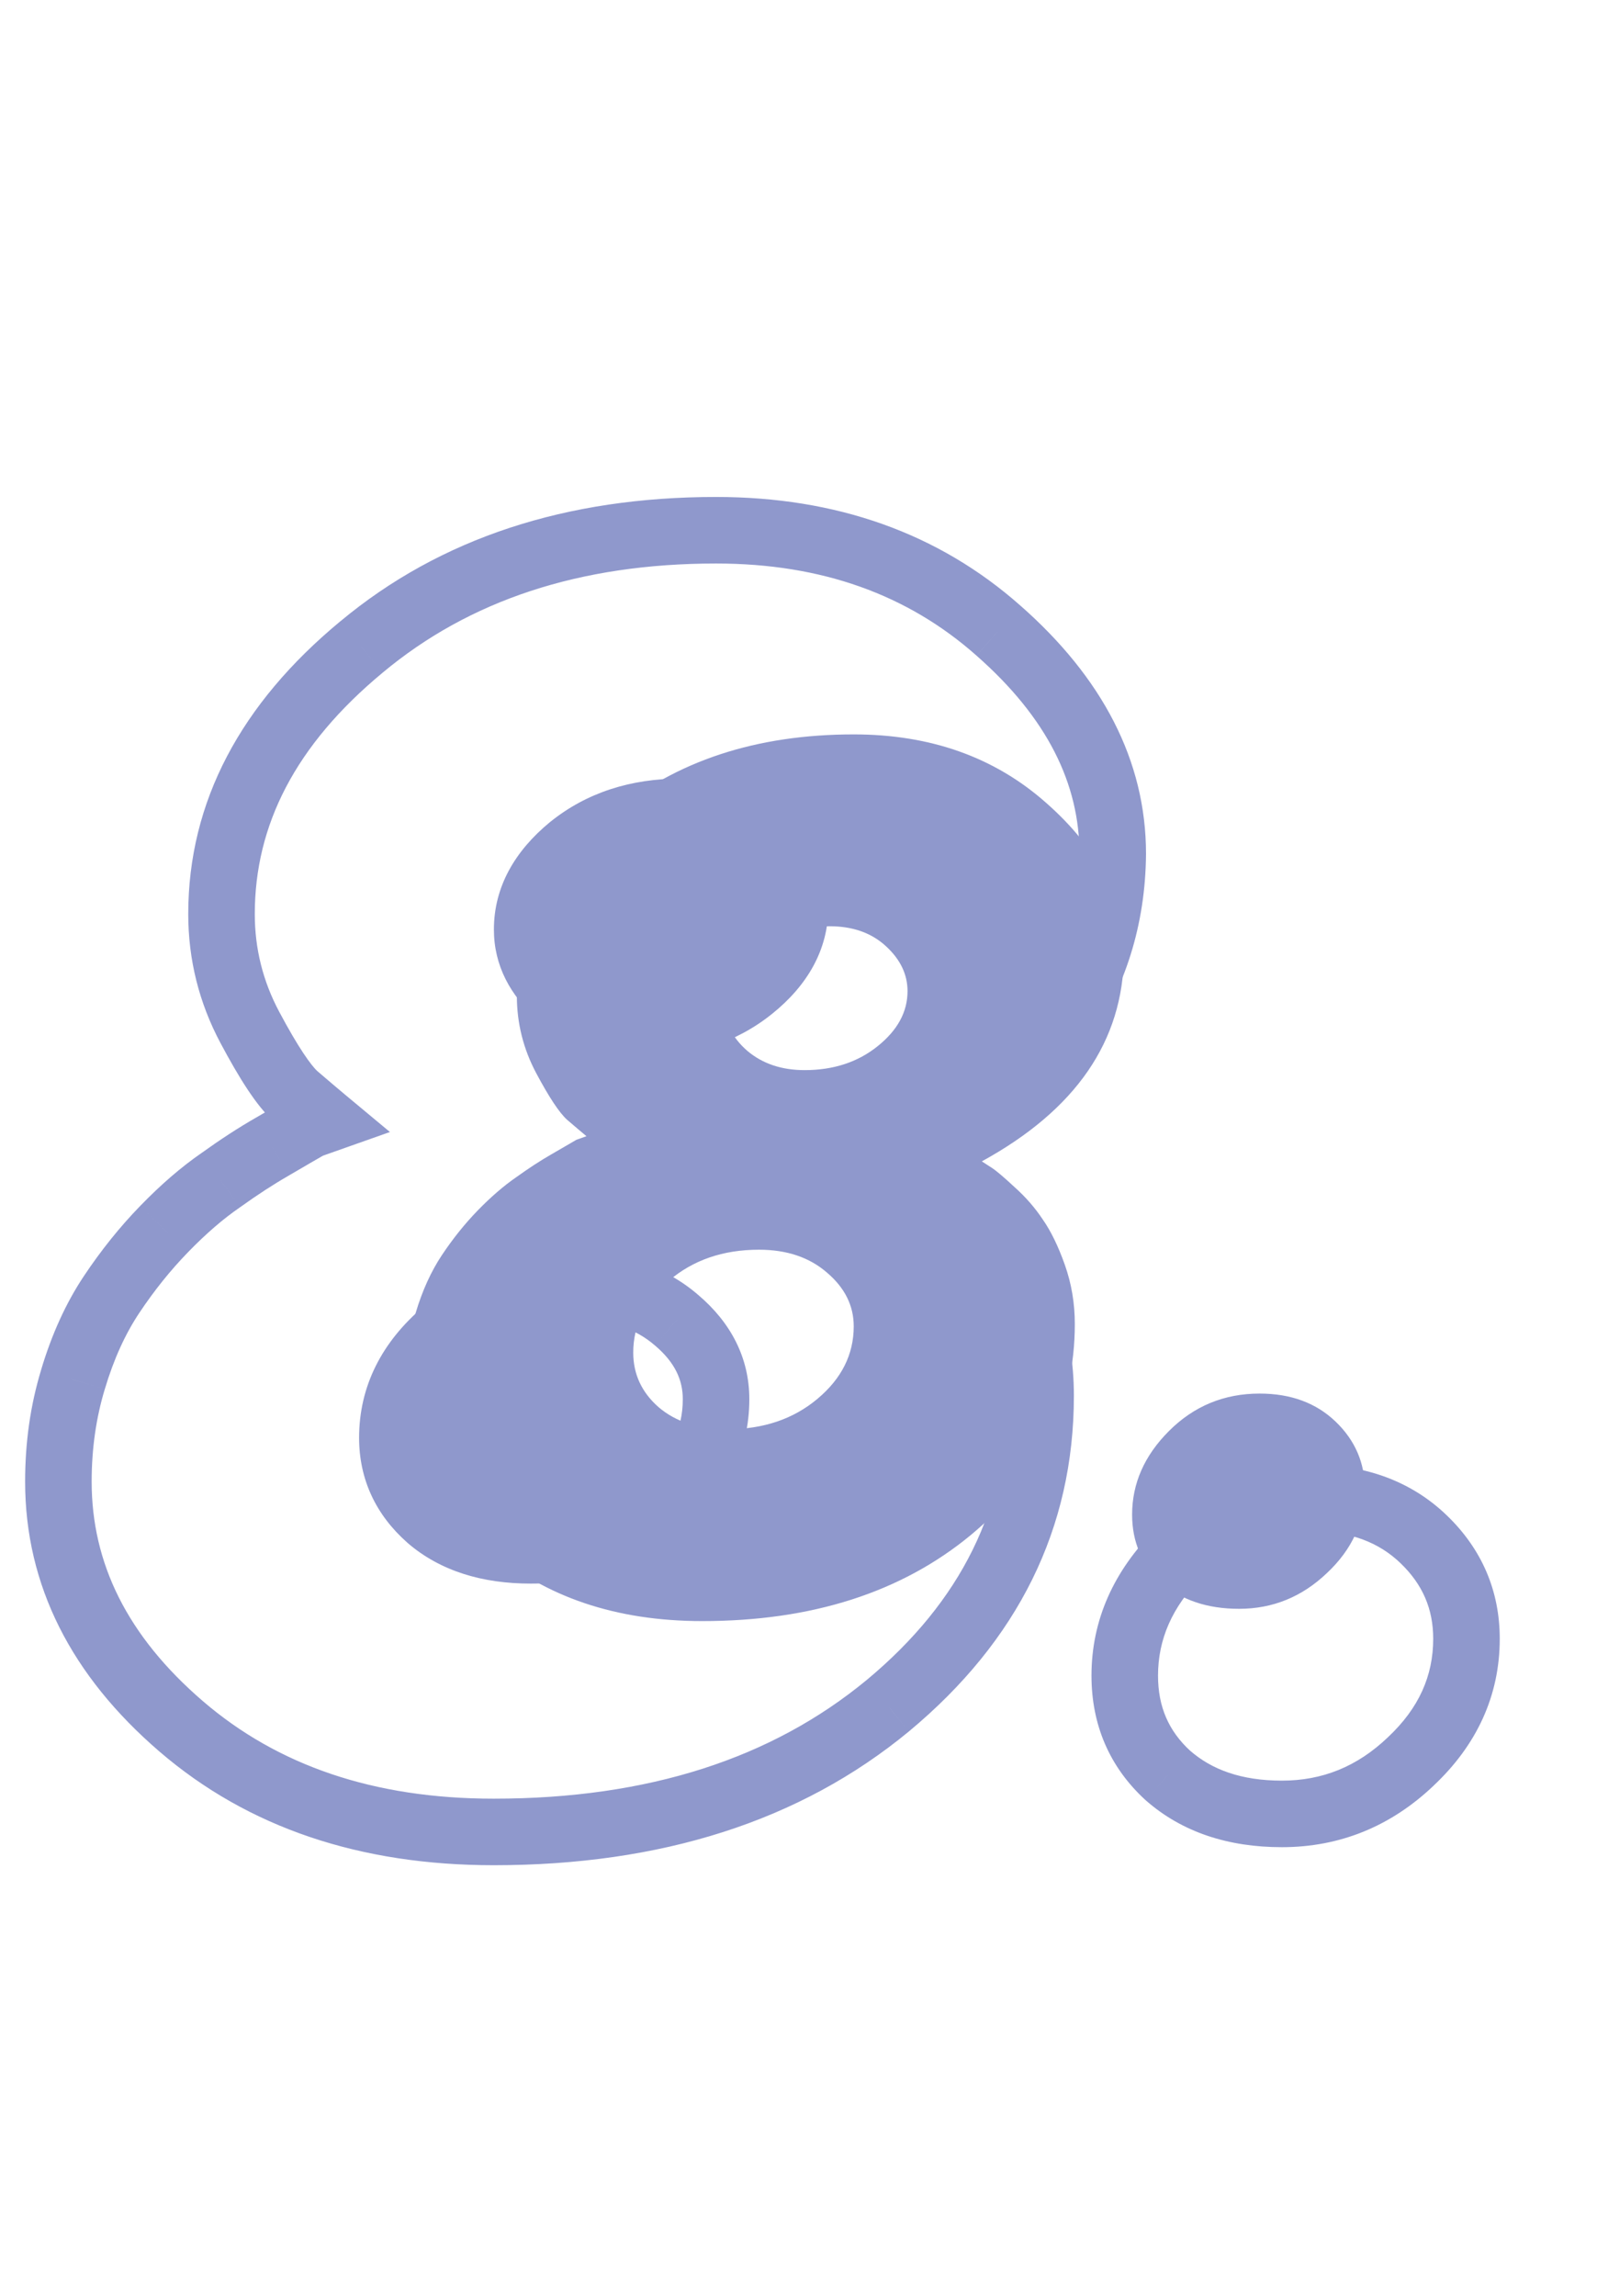 <?xml version="1.0" encoding="UTF-8"?> <svg xmlns="http://www.w3.org/2000/svg" width="48" height="69" viewBox="0 0 48 69" fill="none"> <path d="M20.335 39.678L19.68 40.433L19.689 40.44L20.335 39.678ZM13.368 40.039L14.016 40.8L14.017 40.799L13.368 40.039ZM12.903 45.613L12.241 46.362L12.249 46.37L12.903 45.613ZM17.161 25.484L16.533 24.706L16.525 24.712L17.161 25.484ZM16.826 29.897L16.17 30.652L16.18 30.66L16.826 29.897ZM2.194 41.458L3.15 41.749L3.152 41.744L2.194 41.458ZM4.929 36.942L4.212 36.245L4.211 36.246L4.929 36.942ZM6.632 35.471L7.199 36.295L7.207 36.289L7.216 36.283L6.632 35.471ZM8.181 34.465L8.677 35.333L8.686 35.327L8.181 34.465ZM9.29 33.82L8.957 32.877L8.872 32.907L8.794 32.951L9.29 33.82ZM9.729 33.665L10.062 34.608L11.72 34.022L10.369 32.897L9.729 33.665ZM8.877 32.942L8.208 33.685L8.217 33.694L8.227 33.701L8.877 32.942ZM10.864 19.445L11.502 20.216L11.505 20.213L10.864 19.445ZM30.013 18.955L29.349 19.704L29.352 19.706L30.013 18.955ZM33.445 25.665L34.445 25.674V25.665H33.445ZM27.174 34.774L26.694 33.897L25.245 34.691L26.619 35.606L27.174 34.774ZM28.619 35.91L27.939 36.643L27.946 36.649L27.953 36.656L28.619 35.91ZM29.858 37.329L29.026 37.884L29.032 37.893L29.038 37.903L29.858 37.329ZM26.684 51.264L27.32 52.036L27.323 52.033L26.684 51.264ZM15.948 47.594C17.732 47.594 19.294 47.084 20.565 46.018L19.28 44.486C18.418 45.209 17.33 45.594 15.948 45.594V47.594ZM20.565 46.018C21.827 44.96 22.522 43.625 22.522 42.052H20.522C20.522 42.956 20.151 43.754 19.28 44.486L20.565 46.018ZM22.522 42.052C22.522 40.804 21.963 39.746 20.982 38.915L19.689 40.44C20.29 40.951 20.522 41.476 20.522 42.052H22.522ZM20.99 38.922C20.001 38.064 18.755 37.671 17.342 37.671V39.671C18.371 39.671 19.122 39.949 19.68 40.433L20.99 38.922ZM17.342 37.671C15.553 37.671 13.989 38.192 12.718 39.279L14.017 40.799C14.88 40.062 15.965 39.671 17.342 39.671V37.671ZM12.719 39.278C11.479 40.335 10.793 41.659 10.793 43.213H12.793C12.793 42.324 13.158 41.532 14.016 40.8L12.719 39.278ZM10.793 43.213C10.793 44.46 11.297 45.528 12.241 46.362L13.565 44.864C13.03 44.39 12.793 43.859 12.793 43.213H10.793ZM12.249 46.37C13.233 47.219 14.502 47.594 15.948 47.594V45.594C14.848 45.594 14.087 45.314 13.557 44.856L12.249 46.37ZM19.355 31.749C20.824 31.749 22.129 31.337 23.207 30.47L21.954 28.911C21.277 29.455 20.431 29.749 19.355 29.749V31.749ZM23.207 30.47C24.259 29.624 24.896 28.55 24.896 27.265H22.896C22.896 27.803 22.656 28.347 21.954 28.911L23.207 30.47ZM24.896 27.265C24.896 26.197 24.423 25.281 23.618 24.541L22.265 26.014C22.734 26.445 22.896 26.853 22.896 27.265H24.896ZM23.618 24.541C22.766 23.758 21.683 23.4 20.464 23.4V25.4C21.275 25.4 21.845 25.628 22.265 26.014L23.618 24.541ZM20.464 23.4C18.961 23.4 17.629 23.82 16.533 24.706L17.789 26.262C18.482 25.703 19.352 25.4 20.464 25.4V23.4ZM16.525 24.712C15.479 25.574 14.845 26.653 14.845 27.936H16.845C16.845 27.395 17.088 26.84 17.797 26.256L16.525 24.712ZM14.845 27.936C14.845 29.016 15.339 29.93 16.17 30.652L17.481 29.142C17.005 28.728 16.845 28.335 16.845 27.936H14.845ZM16.18 30.66C17.059 31.404 18.142 31.749 19.355 31.749V29.749C18.537 29.749 17.934 29.525 17.472 29.134L16.18 30.66ZM14.839 54.058C11.232 54.058 8.346 53.06 6.097 51.126L4.793 52.642C7.465 54.94 10.841 56.058 14.839 56.058V54.058ZM6.097 51.126C3.818 49.165 2.755 46.976 2.755 44.529H0.755C0.755 47.657 2.152 50.37 4.793 52.642L6.097 51.126ZM2.755 44.529C2.755 43.536 2.889 42.611 3.15 41.749L1.237 41.168C0.913 42.232 0.755 43.354 0.755 44.529H2.755ZM3.152 41.744C3.421 40.842 3.769 40.085 4.187 39.458L2.523 38.349C1.977 39.167 1.551 40.113 1.235 41.172L3.152 41.744ZM4.187 39.458C4.637 38.783 5.124 38.177 5.647 37.639L4.211 36.246C3.599 36.877 3.036 37.579 2.523 38.349L4.187 39.458ZM5.646 37.639C6.196 37.073 6.714 36.628 7.199 36.295L6.066 34.647C5.449 35.071 4.831 35.607 4.212 36.245L5.646 37.639ZM7.216 36.283C7.744 35.904 8.231 35.588 8.677 35.333L7.684 33.596C7.167 33.892 6.621 34.248 6.049 34.659L7.216 36.283ZM8.686 35.327C9.185 35.035 9.551 34.822 9.786 34.688L8.794 32.951C8.548 33.092 8.174 33.309 7.675 33.602L8.686 35.327ZM9.623 34.763L10.062 34.608L9.396 32.722L8.957 32.877L9.623 34.763ZM10.369 32.897C10.168 32.729 9.888 32.492 9.528 32.183L8.227 33.701C8.589 34.012 8.877 34.257 9.089 34.433L10.369 32.897ZM9.546 32.199C9.35 32.022 8.966 31.486 8.392 30.408L6.627 31.348C7.188 32.403 7.716 33.243 8.208 33.685L9.546 32.199ZM8.392 30.408C7.901 29.485 7.658 28.511 7.658 27.471H5.658C5.658 28.84 5.982 30.137 6.627 31.348L8.392 30.408ZM7.658 27.471C7.658 24.802 8.876 22.391 11.502 20.216L10.226 18.675C7.244 21.145 5.658 24.085 5.658 27.471H7.658ZM11.505 20.213C14.099 18.049 17.412 16.936 21.522 16.936V14.936C17.031 14.936 13.239 16.162 10.224 18.678L11.505 20.213ZM21.522 16.936C24.698 16.936 27.283 17.872 29.349 19.703L30.676 18.207C28.2 16.013 25.125 14.936 21.522 14.936V16.936ZM29.352 19.706C31.48 21.578 32.445 23.559 32.445 25.665H34.445C34.445 22.851 33.121 20.358 30.673 18.204L29.352 19.706ZM32.445 25.656C32.415 29.003 30.613 31.751 26.694 33.897L27.654 35.651C32.027 33.256 34.406 29.931 34.445 25.674L32.445 25.656ZM26.619 35.606C26.731 35.681 26.884 35.78 27.076 35.902L28.149 34.215C27.962 34.096 27.823 34.005 27.729 33.942L26.619 35.606ZM27.076 35.902C27.176 35.966 27.447 36.186 27.939 36.643L29.299 35.177C28.828 34.739 28.428 34.392 28.149 34.215L27.076 35.902ZM27.953 36.656C28.374 37.032 28.73 37.441 29.026 37.884L30.69 36.775C30.297 36.185 29.827 35.648 29.285 35.164L27.953 36.656ZM29.038 37.903C29.332 38.322 29.623 38.905 29.896 39.676L31.781 39.008C31.469 38.128 31.106 37.368 30.677 36.756L29.038 37.903ZM29.896 39.676C30.149 40.39 30.277 41.146 30.277 41.949H32.277C32.277 40.928 32.113 39.946 31.781 39.008L29.896 39.676ZM30.277 41.949C30.277 45.288 28.901 48.121 26.044 50.496L27.323 52.033C30.591 49.316 32.277 45.938 32.277 41.949H30.277ZM26.047 50.493C23.2 52.844 19.493 54.058 14.839 54.058V56.058C19.853 56.058 24.042 54.743 27.32 52.036L26.047 50.493ZM42.4 52.942L41.715 52.213L41.71 52.218L42.4 52.942ZM35.096 53.355L34.419 54.091L34.427 54.098L34.435 54.105L35.096 53.355ZM34.806 50.361C34.806 49.282 35.219 48.298 36.139 47.378L34.725 45.964C33.477 47.212 32.806 48.688 32.806 50.361H34.806ZM36.139 47.378C37.051 46.466 38.13 46.019 39.432 46.019V44.019C37.603 44.019 36.014 44.674 34.725 45.964L36.139 47.378ZM39.432 46.019C40.593 46.019 41.449 46.36 42.094 46.98L43.479 45.537C42.404 44.505 41.023 44.019 39.432 44.019V46.019ZM42.094 46.98C42.762 47.621 43.077 48.36 43.077 49.252H45.077C45.077 47.804 44.532 46.547 43.479 45.537L42.094 46.98ZM43.077 49.252C43.077 50.361 42.652 51.334 41.715 52.213L43.084 53.671C44.384 52.451 45.077 50.964 45.077 49.252H43.077ZM41.71 52.218C40.789 53.096 39.743 53.516 38.529 53.516V55.516C40.273 55.516 41.808 54.887 43.09 53.666L41.71 52.218ZM38.529 53.516C37.309 53.516 36.417 53.186 35.758 52.605L34.435 54.105C35.531 55.072 36.927 55.516 38.529 55.516V53.516ZM35.773 52.619C35.126 52.023 34.806 51.295 34.806 50.361H32.806C32.806 51.836 33.346 53.104 34.419 54.091L35.773 52.619Z" fill="#8F98CC"></path> <path d="M21.863 42.955C22.941 42.955 23.844 42.65 24.57 42.041C25.297 41.432 25.66 40.705 25.66 39.861C25.66 39.24 25.391 38.701 24.852 38.244C24.324 37.787 23.645 37.559 22.812 37.559C21.734 37.559 20.832 37.869 20.105 38.49C19.391 39.1 19.033 39.82 19.033 40.652C19.033 41.297 19.285 41.842 19.789 42.287C20.305 42.732 20.996 42.955 21.863 42.955ZM24.184 32.162C25.051 32.162 25.783 31.922 26.381 31.441C26.979 30.961 27.277 30.41 27.277 29.789C27.277 29.285 27.061 28.834 26.627 28.436C26.193 28.037 25.631 27.838 24.939 27.838C24.049 27.838 23.299 28.084 22.689 28.576C22.092 29.068 21.793 29.625 21.793 30.246C21.793 30.75 22.016 31.195 22.461 31.582C22.918 31.969 23.492 32.162 24.184 32.162ZM21.107 48.721C18.518 48.721 16.385 48 14.709 46.559C13.033 45.117 12.195 43.447 12.195 41.549C12.195 40.81 12.295 40.113 12.494 39.457C12.693 38.789 12.957 38.209 13.285 37.717C13.613 37.225 13.971 36.779 14.357 36.381C14.756 35.971 15.143 35.637 15.518 35.379C15.893 35.109 16.244 34.881 16.572 34.693C16.912 34.494 17.164 34.348 17.328 34.254L17.627 34.148C17.486 34.031 17.293 33.867 17.047 33.656C16.812 33.445 16.502 32.977 16.115 32.25C15.729 31.523 15.535 30.75 15.535 29.93C15.535 27.867 16.49 26.045 18.4 24.463C20.311 22.869 22.73 22.072 25.66 22.072C27.969 22.072 29.896 22.758 31.443 24.129C33.002 25.5 33.781 27.023 33.781 28.699C33.758 31.289 32.334 33.357 29.51 34.904C29.58 34.951 29.68 35.016 29.809 35.098C29.938 35.18 30.166 35.373 30.494 35.678C30.822 35.971 31.104 36.293 31.338 36.645C31.584 36.996 31.807 37.453 32.006 38.016C32.205 38.578 32.305 39.17 32.305 39.791C32.305 42.287 31.262 44.402 29.176 46.137C27.09 47.859 24.4 48.721 21.107 48.721ZM34.027 45.522C34.027 44.584 34.397 43.746 35.135 43.008C35.885 42.258 36.793 41.883 37.859 41.883C38.797 41.883 39.559 42.164 40.145 42.727C40.73 43.289 41.023 43.969 41.023 44.766C41.023 45.727 40.643 46.565 39.881 47.279C39.131 47.994 38.252 48.352 37.244 48.352C36.283 48.352 35.504 48.088 34.906 47.56C34.32 47.022 34.027 46.342 34.027 45.522Z" fill="#8F98CC"></path> </svg> 